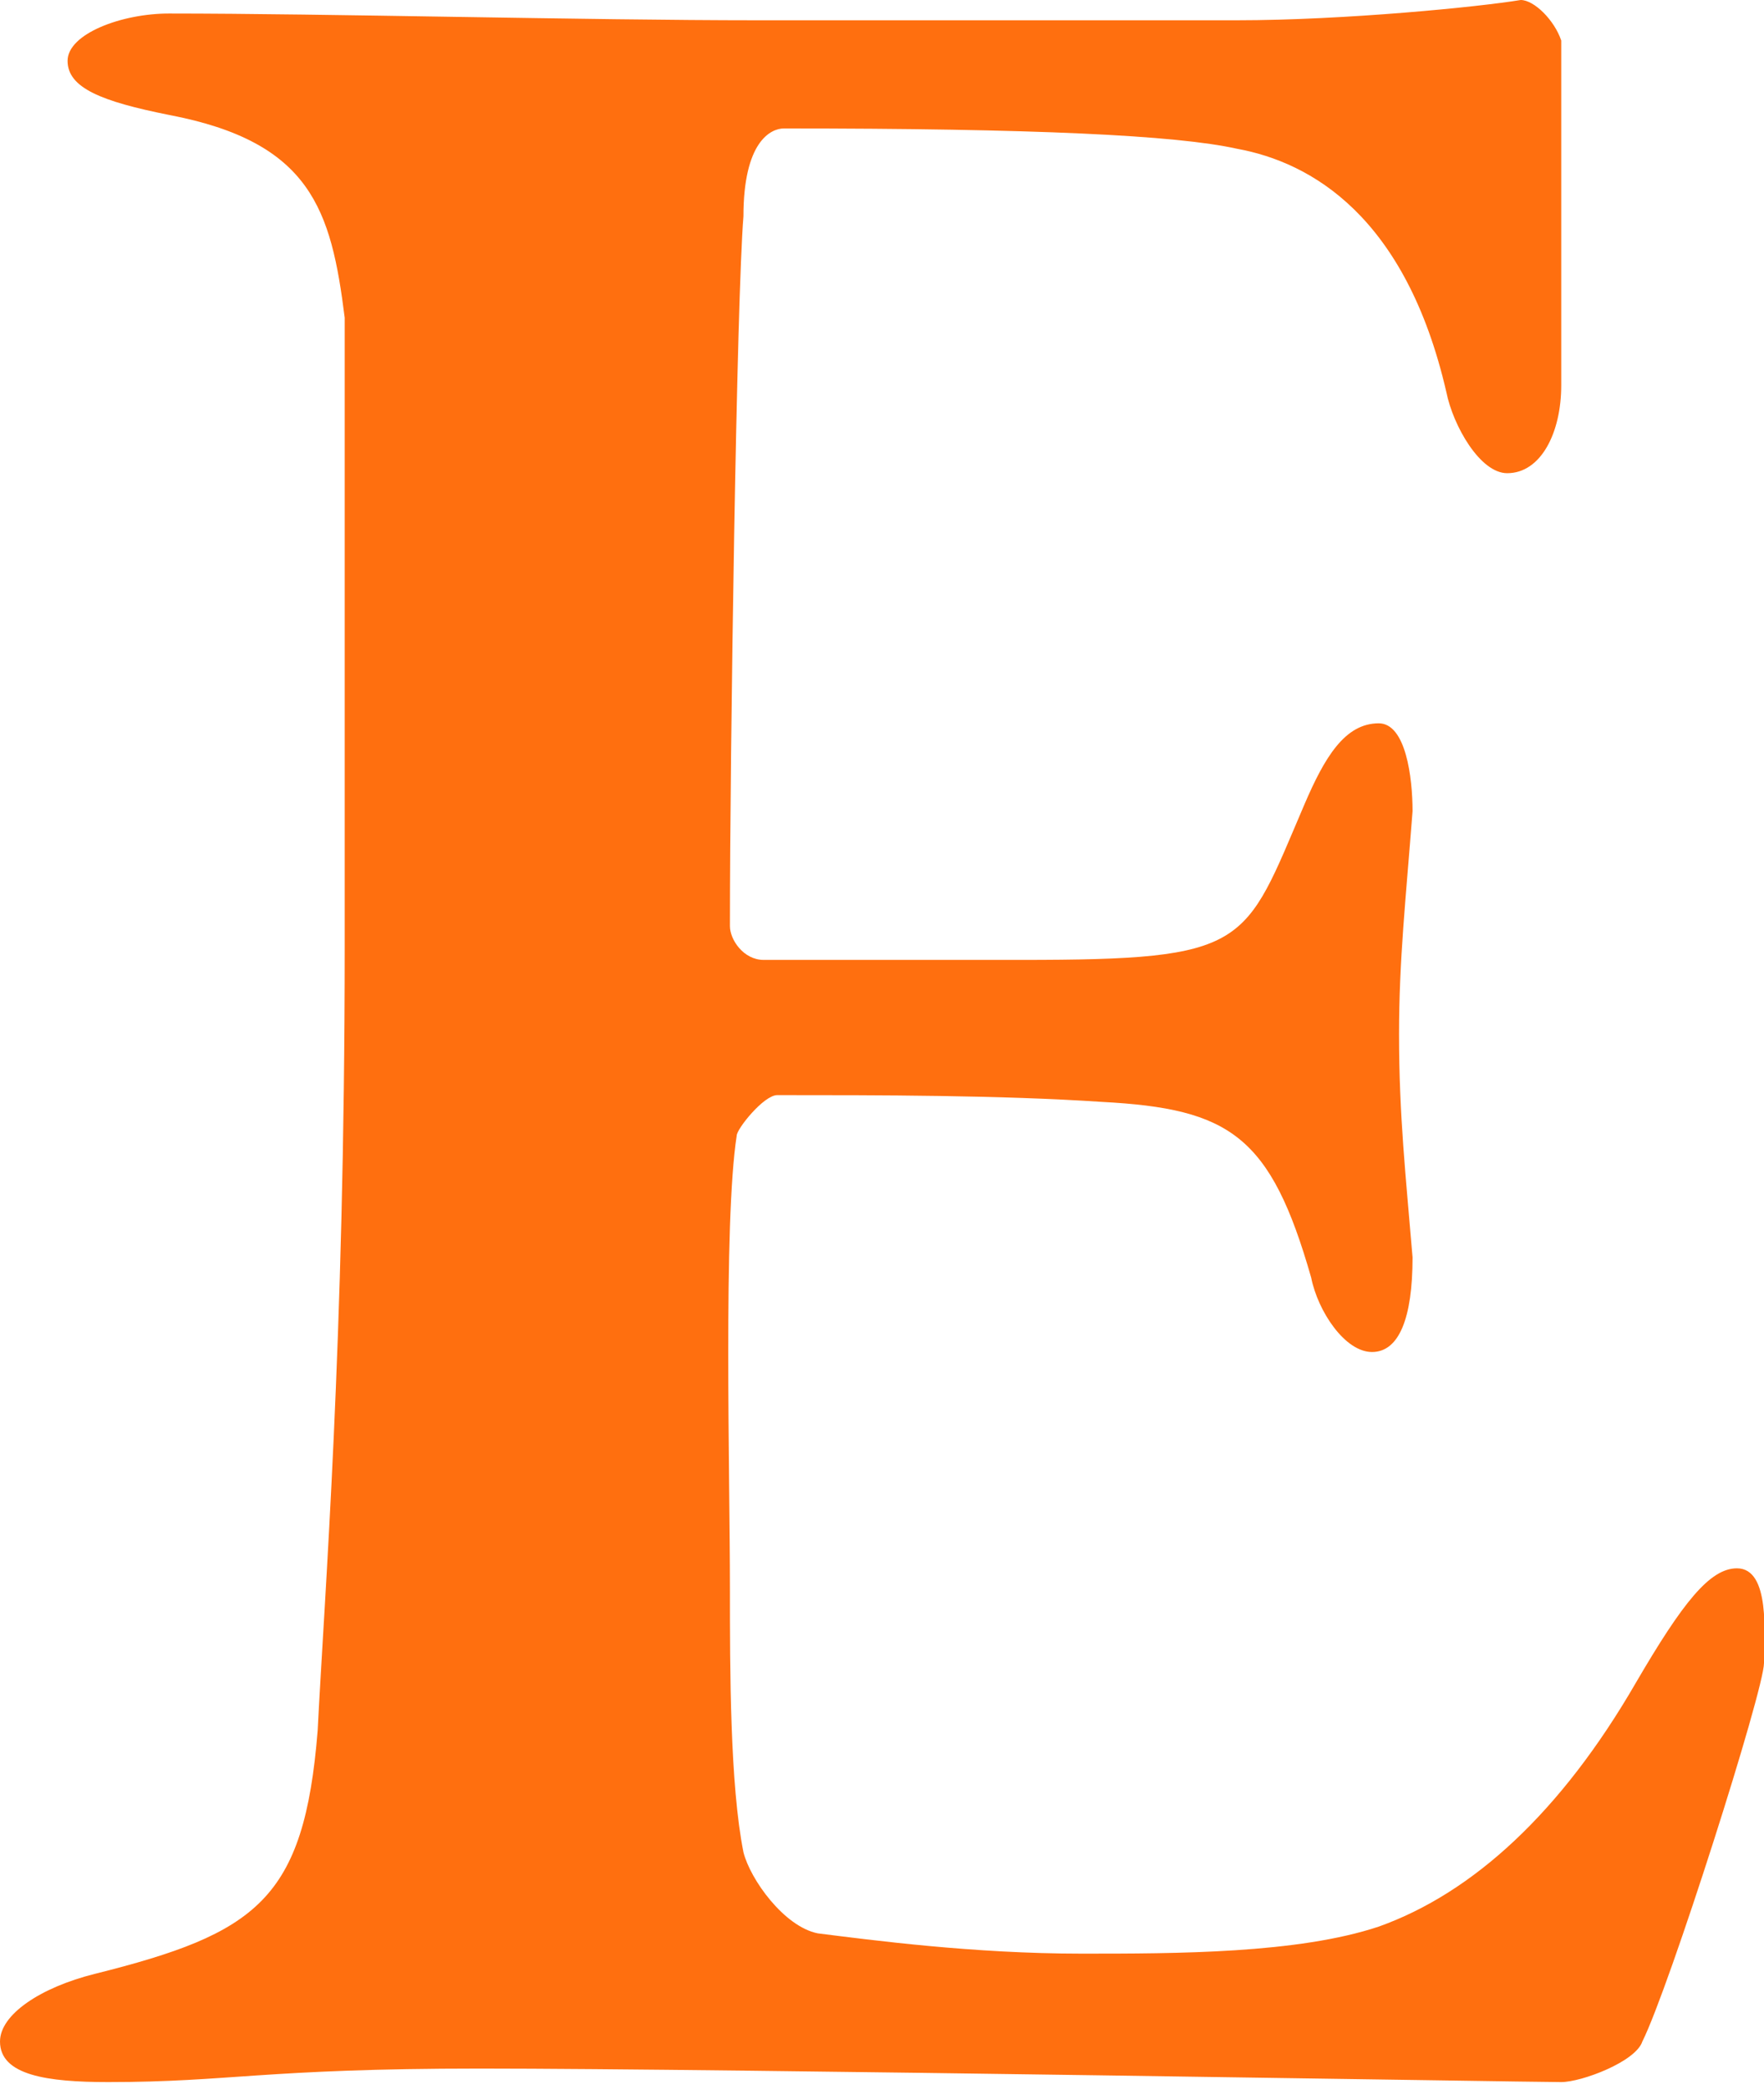 <?xml version="1.0" encoding="utf-8"?>
<!-- Generator: Adobe Illustrator 26.0.1, SVG Export Plug-In . SVG Version: 6.00 Build 0)  -->
<svg version="1.1" id="レイヤー_1" xmlns="http://www.w3.org/2000/svg" xmlns:xlink="http://www.w3.org/1999/xlink" x="0px"
	 y="0px" viewBox="0 0 26.1 30.9" style="enable-background:new 0 0 26.1 30.9;" xml:space="preserve">
<style type="text/css">
	.st0{fill:#FF6F0F;}
</style>
<path class="st0" d="M18.3,0.3c1.6,0,3.6-0.2,4.2-0.3c0.2,0,0.5,0.3,0.6,0.6c0,0.9,0,4.2,0,5.1c0,0.7-0.3,1.3-0.8,1.3
	c-0.4,0-0.8-0.7-0.9-1.2c-0.6-2.6-2-3.4-3.1-3.6c-0.9-0.2-3-0.3-6.7-0.3c-0.2,0-0.6,0.2-0.6,1.3c-0.1,1.2-0.2,7.9-0.2,10.5
	c0,0.2,0.2,0.5,0.5,0.5h3.8c3.4,0,3.3-0.2,4.2-2.3c0.3-0.7,0.6-1.2,1.1-1.2c0.4,0,0.5,0.8,0.5,1.3c-0.1,1.3-0.2,2.2-0.2,3.3
	c0,1.2,0.1,2.1,0.2,3.3c0,0.9-0.2,1.4-0.6,1.4s-0.8-0.6-0.9-1.1c-0.6-2.1-1.2-2.5-3.1-2.6c-1.5-0.1-3.3-0.1-4.8-0.1
	c-0.2,0-0.6,0.5-0.6,0.6c-0.2,1.3-0.1,5-0.1,6.7c0,1.2,0,2.9,0.2,3.9c0.1,0.4,0.6,1.1,1.1,1.2c0.8,0.1,2.3,0.3,3.9,0.3
	c1.4,0,3.2,0,4.4-0.4c1.4-0.5,2.7-1.7,3.8-3.6c0.7-1.2,1.1-1.7,1.5-1.7c0.5,0,0.4,1,0.4,1.4c0,0.4-1.4,4.8-1.8,5.6
	c-0.1,0.3-0.9,0.6-1.2,0.6c-0.5,0-12.4-0.2-16-0.2c-3.2,0-3.7,0.2-5.5,0.2c-0.9,0-1.6-0.1-1.6-0.6c0-0.4,0.6-0.8,1.4-1
	c2.4-0.6,3.1-1.1,3.3-3.6c0.1-2,0.4-5.7,0.4-11.6c0-5.7,0-7.9,0-9.3C4.9,3.1,4.6,2.1,2.5,1.7C1.5,1.5,1,1.3,1,0.9
	c0-0.4,0.8-0.7,1.5-0.7c2.3,0,6.2,0.1,8.7,0.1H18.3z"/>
</svg>
